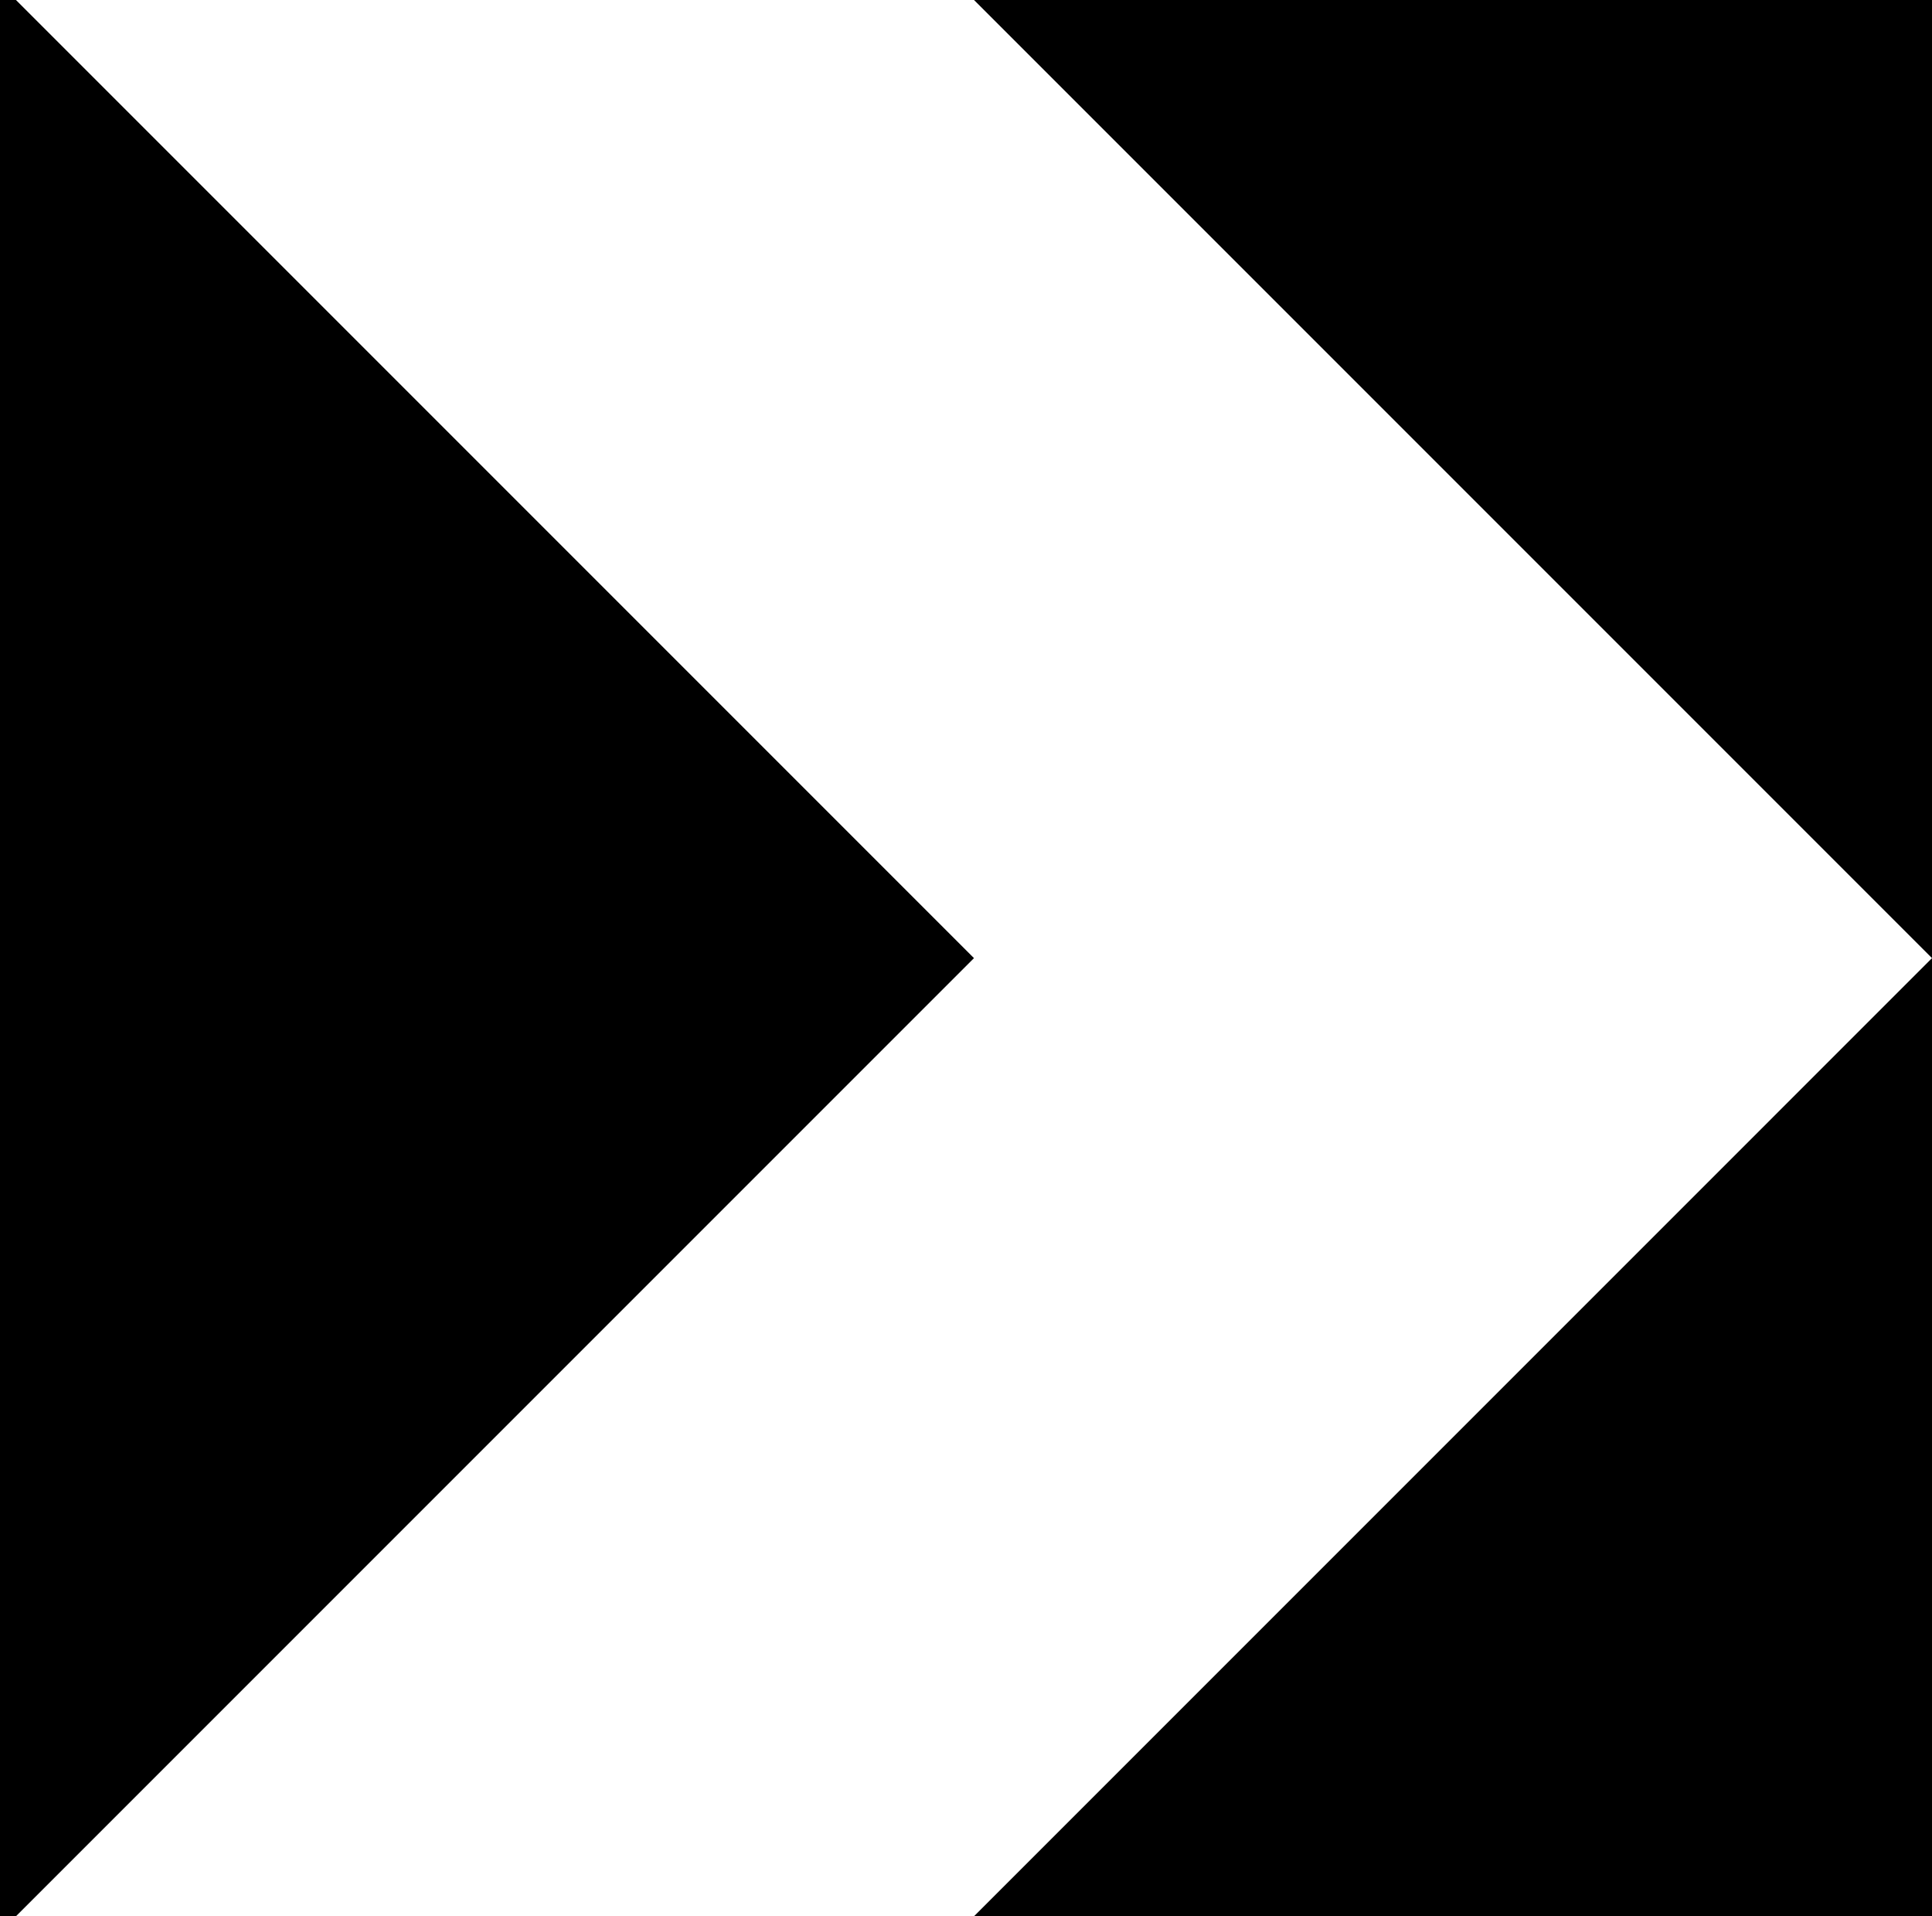 <?xml version="1.0" encoding="UTF-8" standalone="no"?>
<!-- Created with Inkscape (http://www.inkscape.org/) -->
<svg xmlns:dc="http://purl.org/dc/elements/1.1/" xmlns:cc="http://creativecommons.org/ns#" xmlns:rdf="http://www.w3.org/1999/02/22-rdf-syntax-ns#" xmlns:svg="http://www.w3.org/2000/svg" xmlns="http://www.w3.org/2000/svg" xmlns:sodipodi="http://sodipodi.sourceforge.net/DTD/sodipodi-0.dtd" xmlns:inkscape="http://www.inkscape.org/namespaces/inkscape" width="605mm" height="600mm" viewBox="0 0 605 600" version="1.1" id="svg8" inkscape:version="0.92.4 (5da689c313, 2019-01-14)" sodipodi:docname="drawing.svg">
  <defs id="defs2"/>
  <sodipodi:namedview id="base" pagecolor="#ffffff" bordercolor="#666666" borderopacity="1.0" inkscape:pageopacity="0.0" inkscape:pageshadow="2" inkscape:zoom="0.24748737" inkscape:cx="2080.8565" inkscape:cy="1174.4888" inkscape:document-units="mm" inkscape:current-layer="layer1" showgrid="false" fit-margin-top="0" fit-margin-left="0" fit-margin-right="0" fit-margin-bottom="0" inkscape:window-width="1920" inkscape:window-height="1057" inkscape:window-x="-8" inkscape:window-y="-8" inkscape:window-maximized="1"/>
  <g inkscape:label="Layer 1" inkscape:groupmode="layer" id="layer1" transform="translate(0,303)">
    <rect style="opacity:1;fill:#000000;fill-opacity:1;fill-rule:nonzero;stroke:none;stroke-width:218.159;stroke-linecap:square;stroke-linejoin:round;stroke-miterlimit:4;stroke-dasharray:none;stroke-opacity:1" id="rect10" width="605" height="600" x="0" y="-303"/>
    <path style="opacity:1;fill:#ffffff;fill-opacity:1;fill-rule:nonzero;stroke:none;stroke-width:106.392;stroke-linecap:square;stroke-linejoin:round;stroke-miterlimit:4;stroke-dasharray:none;stroke-opacity:1" d="M 305,-303 H 5 L 305,-3 5,297 H 305 L 605,-3 Z" id="rect817" inkscape:connector-curvature="0" sodipodi:nodetypes="ccccccc"/>
  </g>
</svg>